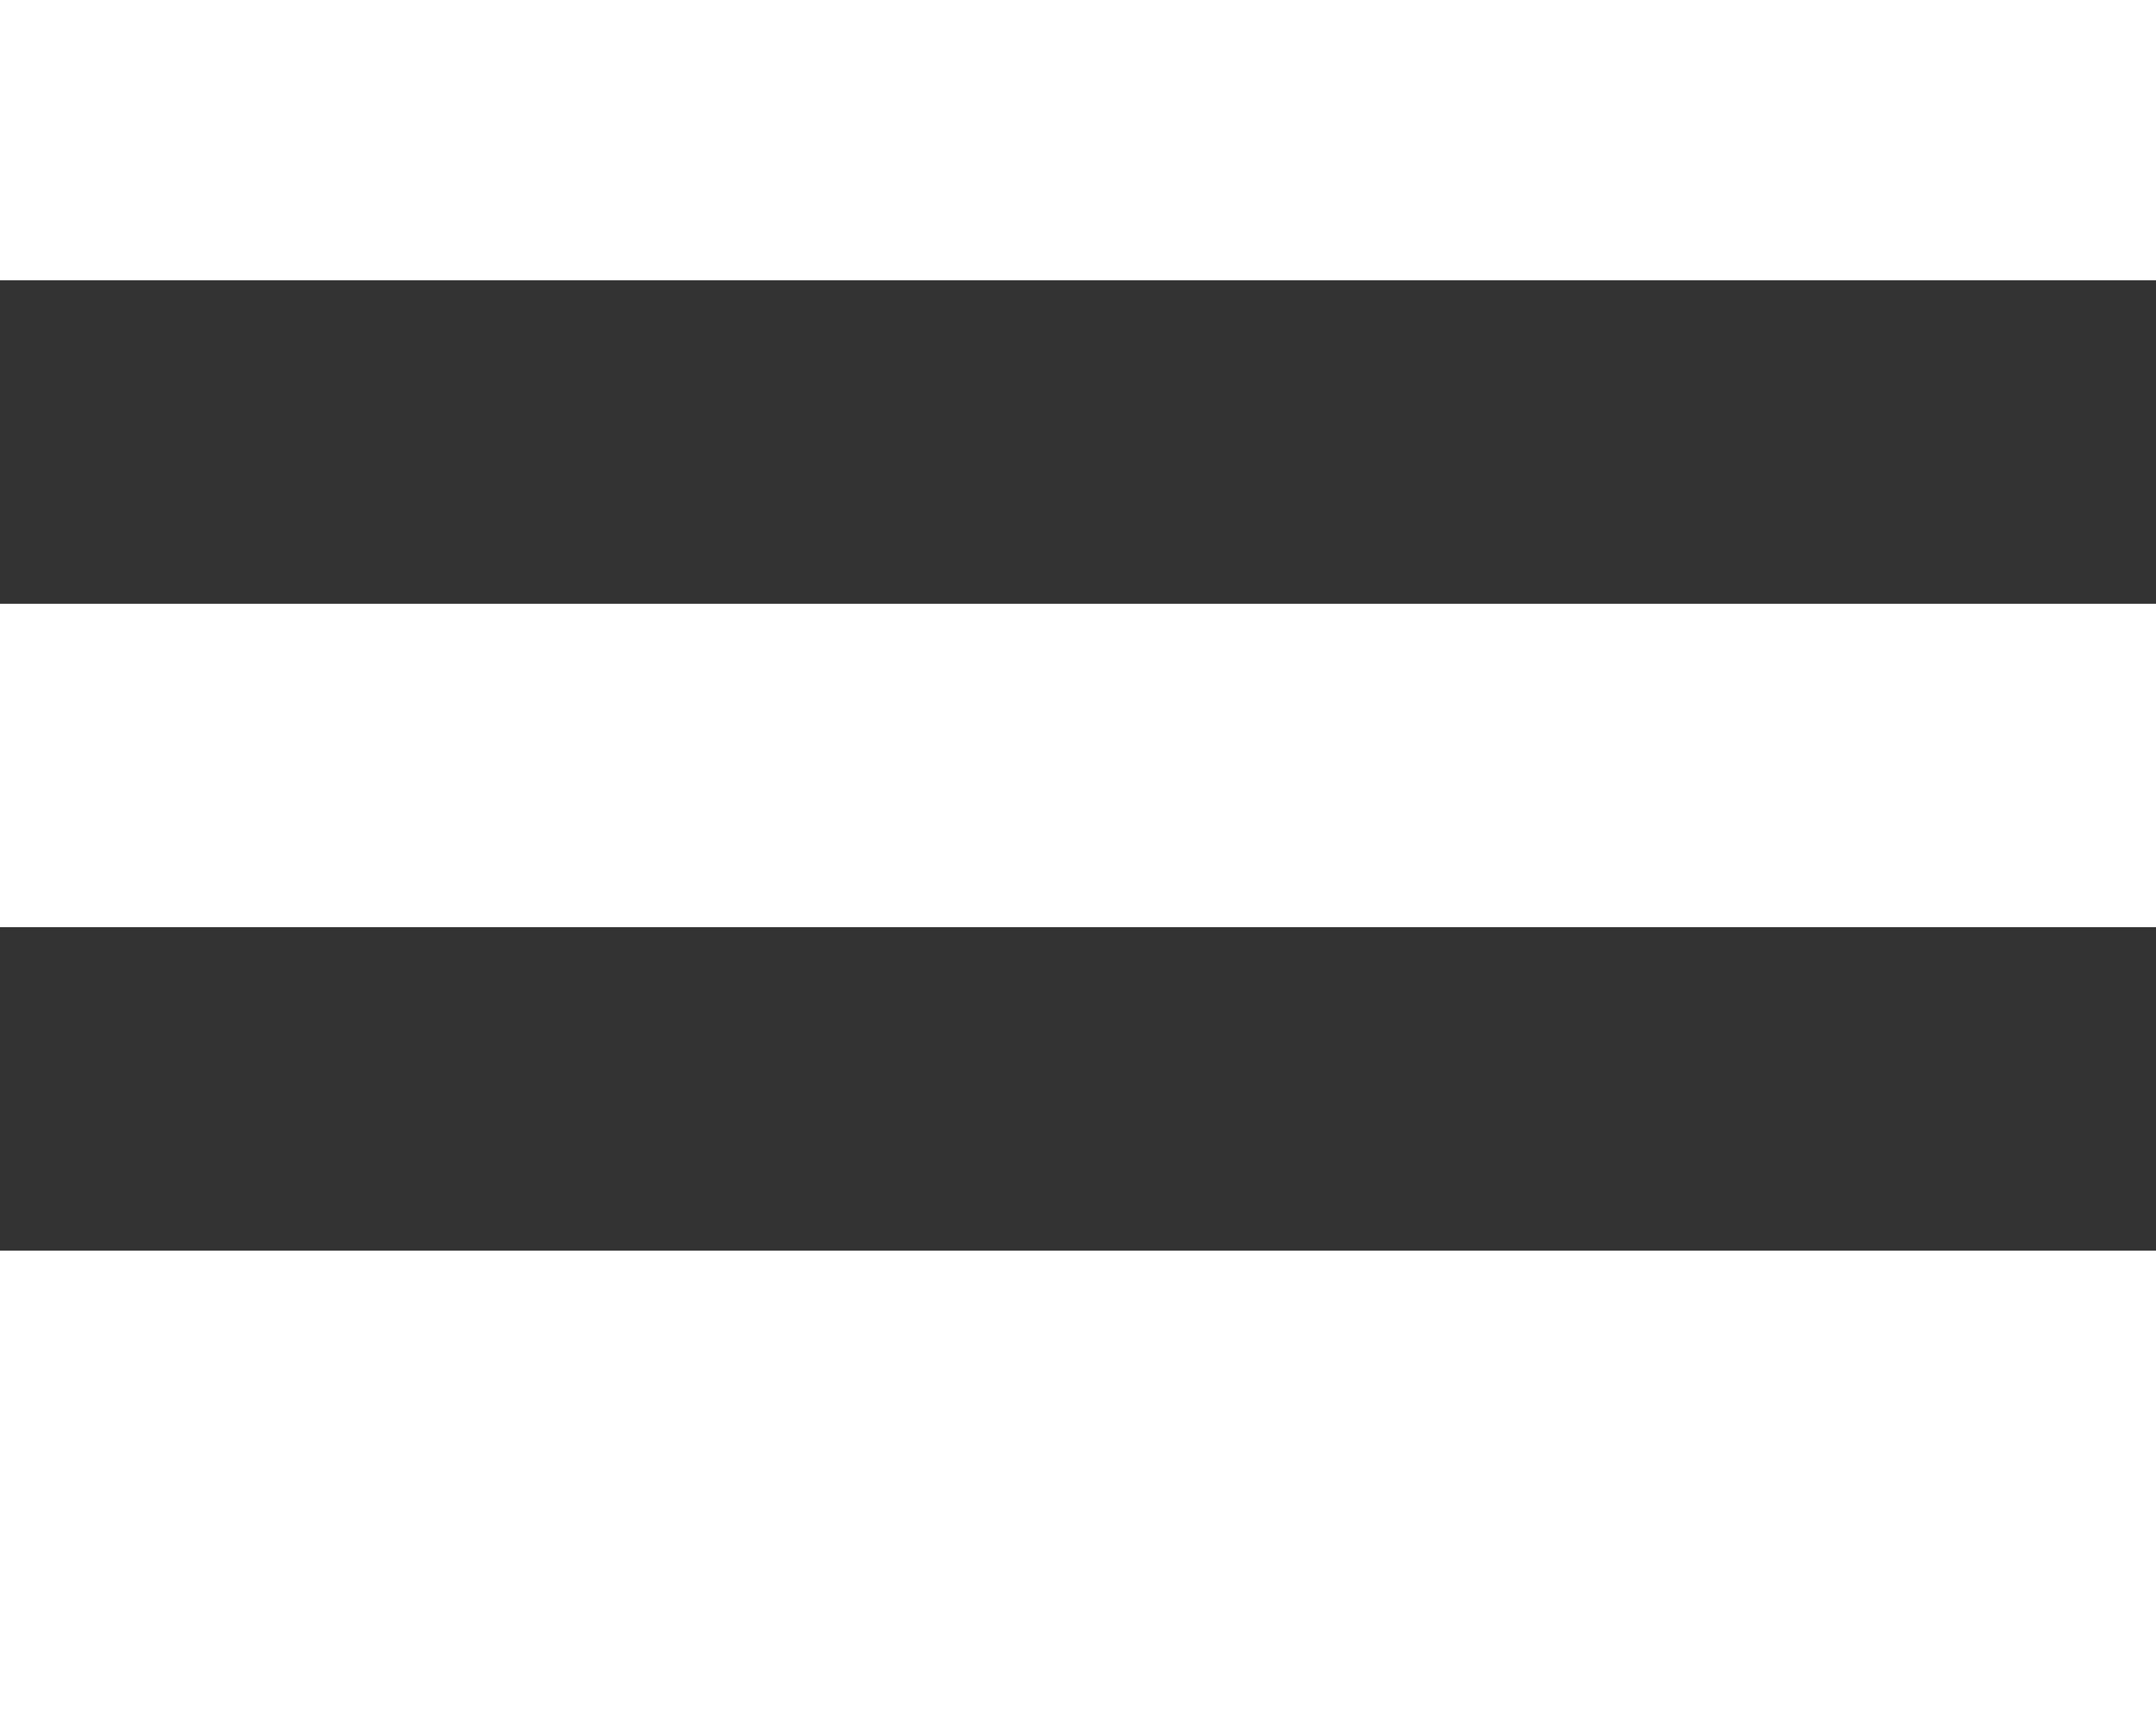 <?xml version="1.0" encoding="UTF-8" standalone="no"?>
<svg
   xmlns:dc="http://purl.org/dc/elements/1.1/"
   xmlns:cc="http://creativecommons.org/ns#"
   xmlns:rdf="http://www.w3.org/1999/02/22-rdf-syntax-ns#"
   xmlns:svg="http://www.w3.org/2000/svg"
   xmlns="http://www.w3.org/2000/svg"
   id="svg8"
   version="1.1"
   height="32"
   width="40"
   viewBox="0 0 100 64">
  <rect x="0" y="0" width="100" height="64" fill="#333333" stroke="none"/>
  <defs
     id="defs12" />
  <rect
     y="-10"
     x="0"
     id="rect2"
     height="15"
     width="100" 
     fill="#fff"
     />
  <rect
     x="0"
     id="rect4"
     height="15"
     width="100"
     fill="#fff"
     y="20" />
  <rect
     x="0"
     id="rect6"
     height="15"
     width="100"
     fill="#fff"
     y="50" />
</svg>
